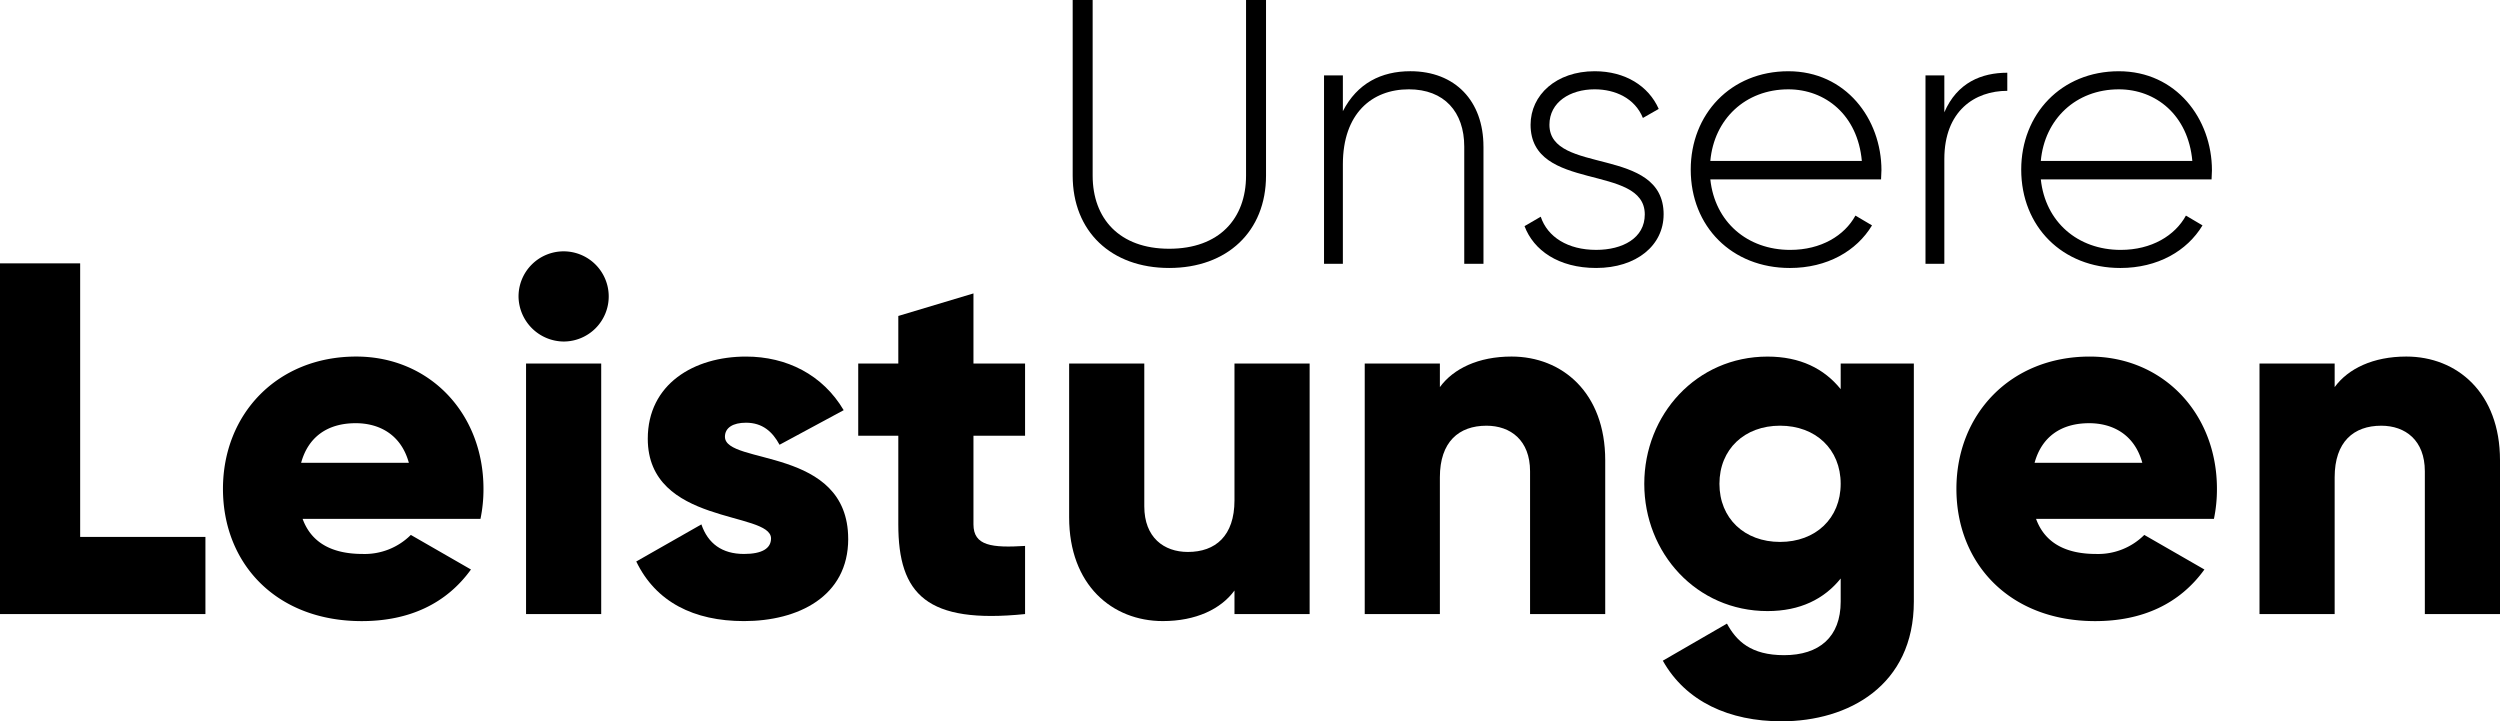 <?xml version="1.0" encoding="UTF-8"?> <svg xmlns="http://www.w3.org/2000/svg" xmlns:xlink="http://www.w3.org/1999/xlink" width="563.866" height="162.688" viewBox="0 0 563.866 162.688"><defs><clipPath id="a"><rect width="563.866" height="162.688" fill="none"></rect></clipPath></defs><g clip-path="url(#a)"><path d="M241.939,39.613V0h4.505V39.613c0,9.69,6.036,16.491,17.257,16.491,11.306,0,17.341-6.8,17.341-16.491V0h4.505V39.613c0,12.581-8.755,20.827-21.846,20.827s-21.762-8.246-21.762-20.827"></path><path d="M334.592,33.067V59.5h-4.336V33.067c0-7.82-4.505-12.921-12.5-12.921-8.33,0-14.876,5.441-14.876,16.917V59.5h-4.25V17h4.25v8.075c3.23-6.29,8.671-9.011,15.217-9.011,10.115,0,16.491,6.716,16.491,17"></path><path d="M375.221,48.369c0,6.971-6.121,12.071-15.217,12.071-8.5,0-14.111-4-16.151-9.436l3.655-2.125c1.53,4.591,6.121,7.48,12.5,7.48,5.951,0,10.966-2.635,10.966-7.99,0-11.562-25.757-4.931-25.757-20.231,0-6.716,5.78-12.072,14.451-12.072,6.886,0,12.157,3.316,14.452,8.5l-3.571,2.04c-1.785-4.421-6.205-6.461-10.881-6.461-5.525,0-10.2,2.891-10.2,7.992,0,11.39,25.758,4.674,25.758,20.231"></path><path d="M424.351,38.422c0,.681-.085,1.36-.085,2.041H385.758c1.021,9.6,8.331,15.9,18.021,15.9,6.971,0,12.242-3.231,14.707-7.736l3.74,2.21c-3.486,5.78-10.115,9.607-18.531,9.607-13.091,0-22.357-9.352-22.357-22.188,0-12.5,9.011-22.186,22.017-22.186,12.921,0,21,10.71,21,22.356M385.758,36.3h34.173c-.935-10.371-8.246-16.151-16.576-16.151-9.691,0-16.746,6.715-17.6,16.151"></path><path d="M452.738,16.406v4.08c-7.311,0-14.2,4.506-14.2,15.387V59.505h-4.25V17h4.25v8.33c2.89-6.716,8.416-8.926,14.2-8.926"></path><path d="M498.895,38.422c0,.681-.085,1.36-.085,2.041H460.3c1.02,9.6,8.33,15.9,18.021,15.9,6.97,0,12.241-3.231,14.707-7.736l3.74,2.21c-3.486,5.78-10.116,9.607-18.531,9.607-13.092,0-22.358-9.352-22.358-22.188,0-12.5,9.011-22.186,22.017-22.186,12.922,0,21,10.71,21,22.356M460.3,36.3h34.173c-.936-10.371-8.246-16.151-16.577-16.151-9.691,0-16.746,6.715-17.6,16.151"></path></g><path d="M0,59.4V138.5H46.333V121.1H18.081V59.4Z"></path><g clip-path="url(#a)"><path d="M81.815,124.944a14.75,14.75,0,0,0,10.848-4.295l13.561,7.8c-5.537,7.685-13.9,11.64-24.636,11.64-19.323,0-31.3-13-31.3-29.834S62.49,80.42,80.346,80.42c16.5,0,28.7,12.769,28.7,29.833a32.84,32.84,0,0,1-.678,6.78H68.254c2.147,5.877,7.345,7.911,13.561,7.911m10.4-20.567c-1.808-6.555-6.893-8.928-11.979-8.928-6.441,0-10.735,3.164-12.317,8.928Z"></path><path d="M116.954,66.858a10.17,10.17,0,1,1,10.171,10.171,10.274,10.274,0,0,1-10.171-10.171M118.649,82H135.6v56.5H118.649Z"></path><path d="M191.311,121.553c0,13-11.3,18.533-23.505,18.533-11.3,0-19.89-4.294-24.3-13.447l14.691-8.363c1.469,4.295,4.633,6.668,9.606,6.668,4.068,0,6.1-1.244,6.1-3.5,0-6.215-27.8-2.938-27.8-22.489,0-12.317,10.4-18.532,22.15-18.532,9.153,0,17.289,4.068,22.036,12.091l-14.465,7.8c-1.582-2.939-3.842-4.973-7.571-4.973-2.939,0-4.747,1.131-4.747,3.165,0,6.442,27.8,2.147,27.8,23.053"></path><path d="M219.56,98.274v20c0,4.859,4.181,5.311,11.64,4.859V138.5c-22.15,2.26-28.591-4.407-28.591-20.228v-20h-9.04V82h9.04V71.265L219.56,66.18V82H231.2V98.274Z"></path><path d="M295.383,82v56.5H278.432v-5.312c-3.051,4.182-8.7,6.894-16.16,6.894-11.413,0-21.132-8.137-21.132-23.393V82h16.951v32.206c0,7.007,4.407,10.284,9.832,10.284,6.215,0,10.509-3.616,10.509-11.639V82Z"></path><path d="M362.052,103.811V138.5H345.1V106.3c0-7.006-4.407-10.283-9.832-10.283-6.215,0-10.509,3.616-10.509,11.64V138.5H307.809V82H324.76v5.311c3.051-4.181,8.7-6.893,16.16-6.893,11.413,0,21.132,8.136,21.132,23.392"></path><path d="M431.66,82V135.68c0,18.985-14.8,27.008-29.834,27.008-11.752,0-21.584-4.407-26.783-13.673l14.465-8.363c2.148,3.955,5.424,7.119,12.883,7.119,7.911,0,12.77-4.068,12.77-12.091v-5.2c-3.729,4.633-9.154,7.346-16.5,7.346-16.047,0-27.8-13.109-27.8-28.7s11.753-28.7,27.8-28.7c7.345,0,12.77,2.712,16.5,7.345V82Zm-16.5,27.121c0-7.8-5.65-13.108-13.674-13.108s-13.674,5.311-13.674,13.108,5.651,13.108,13.674,13.108,13.674-5.31,13.674-13.108"></path><path d="M472.789,124.944a14.75,14.75,0,0,0,10.848-4.295l13.561,7.8c-5.537,7.685-13.9,11.64-24.636,11.64-19.323,0-31.3-13-31.3-29.834s12.2-29.833,30.06-29.833c16.5,0,28.7,12.769,28.7,29.833a32.84,32.84,0,0,1-.678,6.78H459.228c2.147,5.877,7.345,7.911,13.561,7.911m10.4-20.567c-1.808-6.555-6.893-8.928-11.979-8.928-6.441,0-10.735,3.164-12.317,8.928Z"></path><path d="M563.866,103.811V138.5H546.915V106.3c0-7.006-4.407-10.283-9.832-10.283-6.215,0-10.509,3.616-10.509,11.64V138.5H509.623V82h16.951v5.311c3.051-4.181,8.7-6.893,16.16-6.893,11.413,0,21.132,8.136,21.132,23.392"></path></g></svg> 